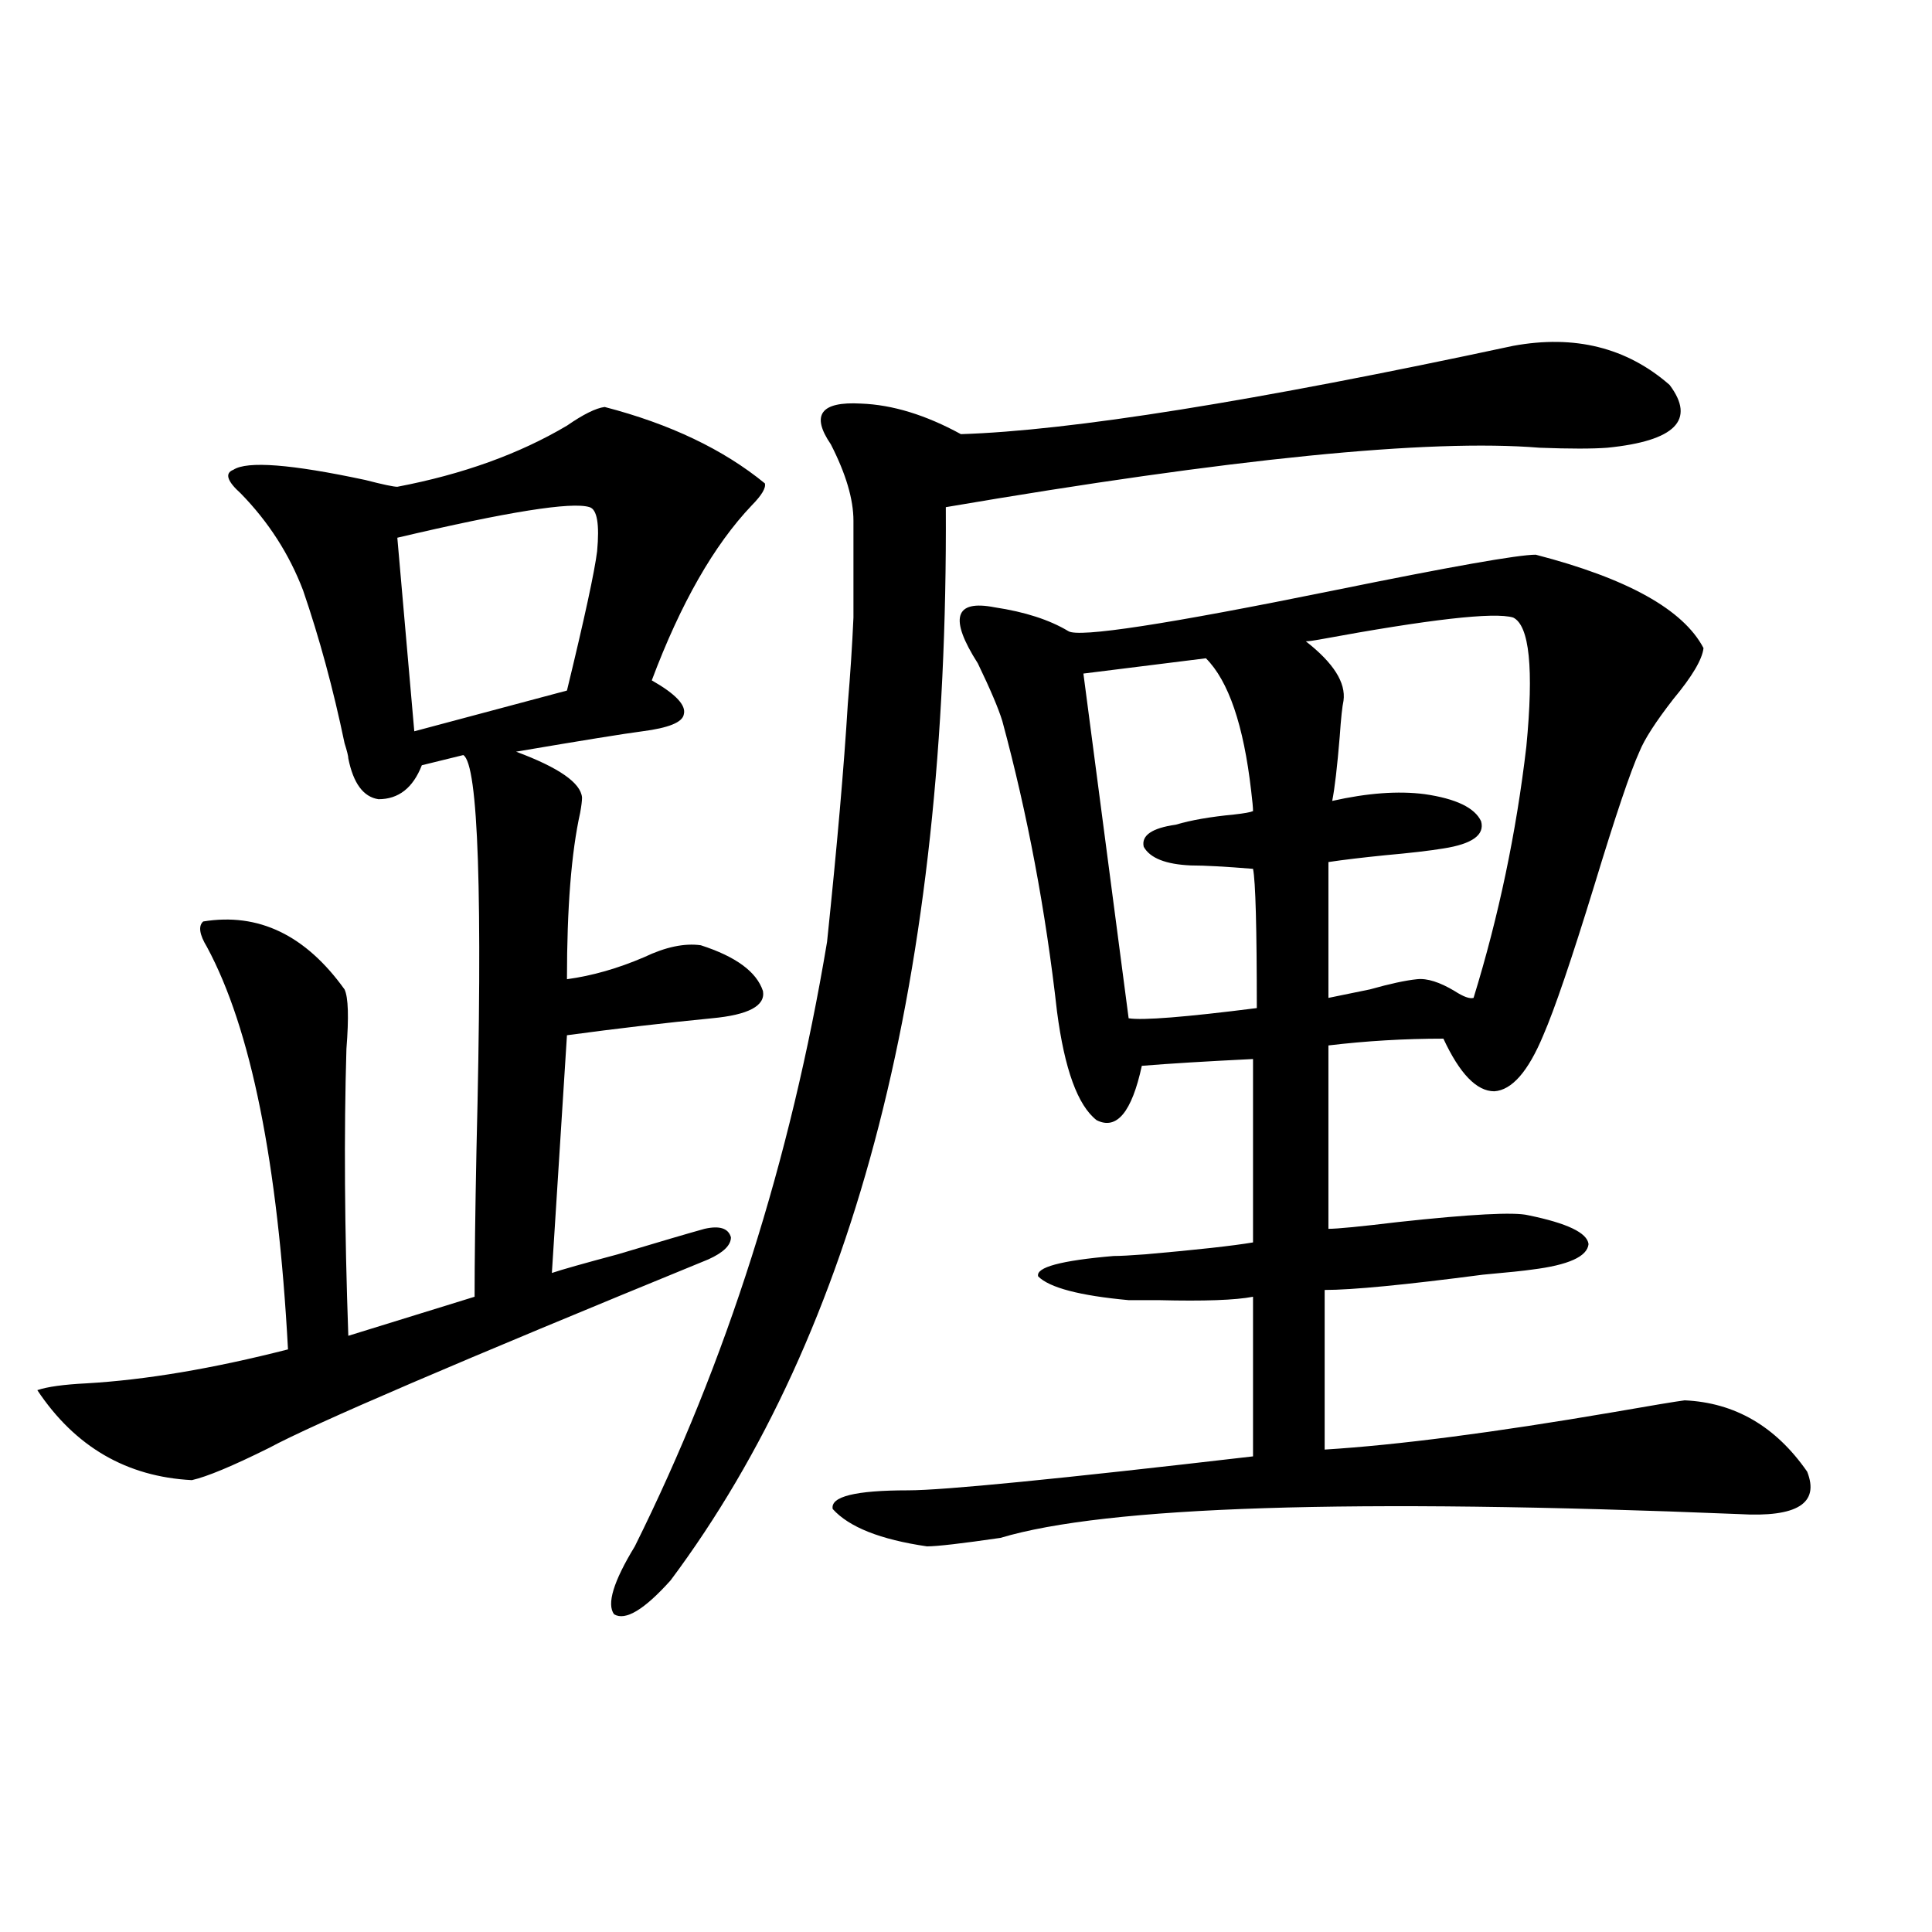 <?xml version="1.0" encoding="utf-8"?>
<!-- Generator: Adobe Illustrator 16.0.0, SVG Export Plug-In . SVG Version: 6.00 Build 0)  -->
<!DOCTYPE svg PUBLIC "-//W3C//DTD SVG 1.1//EN" "http://www.w3.org/Graphics/SVG/1.1/DTD/svg11.dtd">
<svg version="1.1" id="图层_1" xmlns="http://www.w3.org/2000/svg" xmlns:xlink="http://www.w3.org/1999/xlink" x="0px" y="0px"
	 width="1000px" height="1000px" viewBox="0 0 1000 1000" enable-background="new 0 0 1000 1000" xml:space="preserve">
<path d="M312.968,210.648c33.811,8.789,61.462,21.973,82.925,39.551c0.641,2.349-1.631,6.152-6.829,11.426
	c-19.512,20.518-36.752,50.688-51.706,90.527c12.348,7.031,17.881,12.896,16.585,17.578c-0.655,4.106-7.805,7.031-21.463,8.789
	c-9.115,1.182-30.898,4.697-65.364,10.547c22.104,8.213,33.49,16.123,34.146,23.73c0,1.758-0.335,4.395-0.976,7.91
	c-4.558,20.518-6.829,49.219-6.829,86.133c13.003-1.758,26.341-5.562,39.999-11.426c11.052-5.273,20.808-7.319,29.268-6.152
	c18.201,5.864,28.933,13.774,32.194,23.73c1.296,7.622-7.484,12.305-26.341,14.063c-24.069,2.349-49.114,5.273-75.12,8.789
	l-7.805,123.047c5.198-1.758,16.585-4.971,34.146-9.668c21.463-6.44,36.417-10.835,44.877-13.184
	c7.805-1.758,12.348-0.288,13.658,4.395c0,4.106-3.902,7.91-11.707,11.426c-128.777,52.734-204.553,85.254-227.312,97.559
	c-18.871,9.38-32.194,14.941-39.999,16.699c-33.825-1.758-60.486-17.275-79.998-46.582c5.198-1.758,13.658-2.925,25.365-3.516
	c30.563-1.758,65.364-7.607,104.388-17.578c-5.213-96.68-19.191-166.113-41.95-208.301c-3.902-6.44-4.558-10.835-1.951-13.184
	c28.612-4.683,53.002,7.031,73.169,35.156c1.951,4.106,2.271,14.365,0.976,30.762c-1.311,43.945-0.976,93.467,0.976,148.535
	l65.364-20.215c0-18.154,0.32-43.643,0.976-76.465c3.247-131.245,0.976-199.209-6.829-203.906l-21.463,5.273
	c-4.558,11.729-12.042,17.578-22.438,17.578c-7.805-1.167-13.018-8.198-15.609-21.094c0-1.167-0.655-3.804-1.951-7.91
	c-5.854-28.125-13.018-54.492-21.463-79.102c-7.164-18.745-17.896-35.444-32.194-50.098c-7.164-6.44-8.46-10.547-3.902-12.305
	c7.149-4.683,29.908-2.925,68.291,5.273c9.101,2.349,14.634,3.516,16.585,3.516c33.811-6.44,63.078-16.987,87.803-31.641
	C301.901,214.467,308.41,211.239,312.968,210.648z M305.163,262.504c-9.115-2.925-42.285,2.349-99.51,15.82l8.78,100.195
	l79.022-21.094c9.101-37.49,14.299-61.523,15.609-72.07C310.361,271.293,309.065,263.686,305.163,262.504z M783.2,179.008
	c31.859-5.85,58.855,0.879,80.974,20.215c13.658,18.169,2.927,29.004-32.194,32.52c-7.805,0.591-19.512,0.591-35.121,0
	c-57.239-4.683-159.676,5.576-307.31,30.762c1.296,241.411-46.188,426.572-142.436,555.469
	c-13.658,15.23-23.414,21.094-29.268,17.578c-3.902-5.273-0.335-16.987,10.731-35.156c47.469-95.498,80.639-199.8,99.51-312.891
	c5.198-49.795,8.78-90.815,10.731-123.047c1.296-15.229,2.271-30.171,2.927-44.824c0-12.305,0-29.004,0-50.098
	c0-11.123-3.902-24.307-11.707-39.551c-10.411-15.229-5.213-22.261,15.609-21.094c16.25,0.591,33.49,5.864,51.706,15.82
	C553.938,222.953,649.21,207.724,783.2,179.008z M794.907,287.113c47.469,12.305,76.416,28.428,86.827,48.34
	c-0.655,5.864-5.854,14.653-15.609,26.367c-9.115,11.729-14.969,20.806-17.561,27.246c-4.558,9.971-12.362,33.11-23.414,69.434
	c-11.707,38.096-20.487,63.872-26.341,77.344c-7.805,18.76-16.265,28.428-25.365,29.004c-9.115,0-17.896-9.077-26.341-27.246
	c-20.167,0-39.999,1.182-59.511,3.516v94.922c4.543,0,16.585-1.167,36.097-3.516c37.713-4.092,60.151-5.273,67.315-3.516
	c20.152,4.106,30.563,9.092,31.219,14.941c-0.655,6.455-10.411,10.85-29.268,13.184c-3.902,0.591-12.362,1.47-25.365,2.637
	c-40.334,5.273-67.65,7.91-81.949,7.91v82.617c37.713-2.334,87.468-8.789,149.265-19.336c20.152-3.516,32.515-5.562,37.072-6.152
	c26.006,1.182,47.148,13.486,63.413,36.914c6.494,16.411-5.213,23.73-35.121,21.973c-200.33-8.198-327.797-4.092-382.43,12.305
	c-20.167,2.939-32.85,4.395-38.048,4.395c-24.069-3.516-40.334-9.956-48.779-19.336c-1.311-6.44,11.707-9.668,39.023-9.668
	c18.201,0,77.712-5.85,178.532-17.578v-82.617c-9.115,1.758-25.365,2.349-48.779,1.758c-7.164,0-12.362,0-15.609,0
	c-25.365-2.334-40.975-6.44-46.828-12.305c-1.311-4.683,11.707-8.198,39.023-10.547c3.247,0,8.78-0.288,16.585-0.879
	c26.661-2.334,45.197-4.395,55.608-6.152v-94.922c-24.069,1.182-43.261,2.349-57.56,3.516
	c-5.213,24.033-13.018,33.398-23.414,28.125c-9.756-7.607-16.585-26.367-20.487-56.25c-5.854-52.144-15.289-102.241-28.292-150.293
	c-1.951-6.44-6.188-16.396-12.683-29.883c-14.969-23.428-12.042-33.096,8.78-29.004c15.609,2.349,28.292,6.455,38.048,12.305
	c5.198,3.516,51.051-3.516,137.558-21.094C751.006,293.266,785.792,287.113,794.907,287.113z M624.18,340.727l-63.413,7.91
	l23.414,178.418c7.149,1.182,29.268-0.576,66.34-5.273c0-41.597-0.655-65.615-1.951-72.07c-14.313-1.167-25.045-1.758-32.194-1.758
	c-13.018-0.576-21.143-3.804-24.39-9.668c-1.311-5.85,4.223-9.668,16.585-11.426c7.805-2.334,17.881-4.092,30.243-5.273
	c5.198-0.576,8.445-1.167,9.756-1.758c0-1.758-0.335-5.273-0.976-10.547C643.691,375.307,635.887,352.455,624.18,340.727z
	 M783.2,319.633c-9.756-2.925-43.261,0.879-100.485,11.426c-3.262,0.591-5.533,0.879-6.829,0.879
	c14.299,11.138,20.808,21.396,19.512,30.762c-0.655,2.939-1.311,9.092-1.951,18.457c-1.311,15.82-2.606,26.958-3.902,33.398
	c18.201-4.092,34.146-5.273,47.804-3.516c16.25,2.349,26.006,7.031,29.268,14.063c1.951,7.031-4.558,11.729-19.512,14.063
	c-7.164,1.182-17.24,2.349-30.243,3.516c-11.707,1.182-21.463,2.349-29.268,3.516v70.313c5.854-1.167,13.003-2.637,21.463-4.395
	c10.396-2.925,18.536-4.683,24.39-5.273c5.198-0.576,11.707,1.47,19.512,6.152c4.543,2.939,7.805,4.106,9.756,3.516
	c13.003-42.188,22.104-85.542,27.316-130.078C793.932,346,791.646,323.739,783.2,319.633z"/>
</svg>

